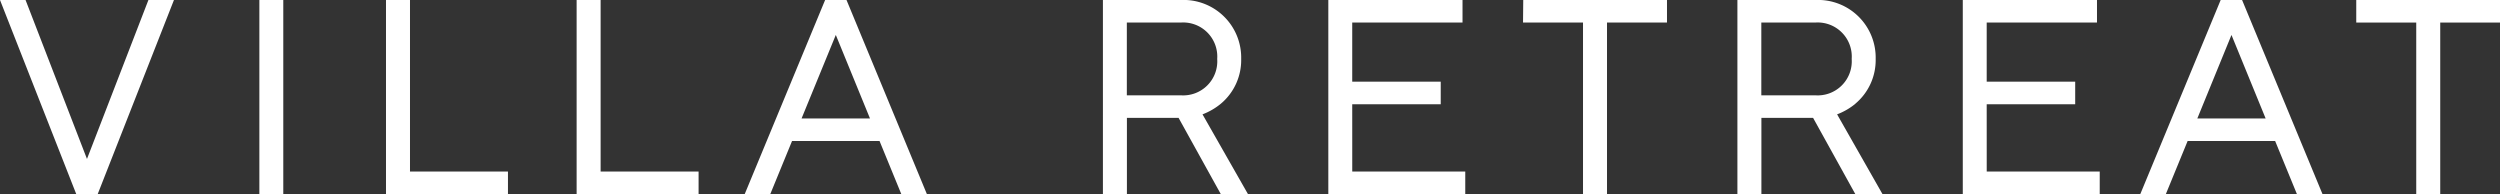 <svg id="グループ_11521" data-name="グループ 11521" xmlns="http://www.w3.org/2000/svg" width="125.034" height="9.708" viewBox="0 0 125.034 9.708">
  <rect x="0" y="0" width="125.034" height="9.708" fill="#333333" stroke="none"/>
  <path id="パス_19803" data-name="パス 19803" d="M7.423,0,4.35,7.949,1.3.056,1.278,0H0L3.814,9.708H4.886L8.7,0Z" transform="translate(0 0)" fill="#fff"/>
  <rect id="長方形_1963" data-name="長方形 1963" width="1.196" height="9.708" transform="translate(12.972 0)" fill="#fff"/>
  <path id="パス_19804" data-name="パス 19804" d="M55.283,0V9.708h6.1V8.58h-4.9V0Z" transform="translate(-35.978 0)" fill="#fff"/>
  <path id="パス_19805" data-name="パス 19805" d="M82.583,0V9.708h6.1V8.58h-4.9V0Z" transform="translate(-53.744 0)" fill="#fff"/>
  <path id="パス_19806" data-name="パス 19806" d="M111.213,1.748l1.709,4.177H109.5ZM110.678,0l-4.022,9.708h1.279l1.089-2.656H113.4l1.089,2.656h1.279L111.748,0Z" transform="translate(-69.411 0)" fill="#fff"/>
  <path id="パス_19807" data-name="パス 19807" d="M162.94,5.719a3.262,3.262,0,0,0,.91-.526,2.845,2.845,0,0,0,1.024-2.245A2.884,2.884,0,0,0,161.859,0h-3.9V9.708h1.2V5.895h2.584l2.112,3.813h1.359Zm-3.785-4.591h2.7a1.705,1.705,0,0,1,1.82,1.82,1.705,1.705,0,0,1-1.82,1.819h-2.7Z" transform="translate(-102.798 0)" fill="#fff"/>
  <path id="パス_19808" data-name="パス 19808" d="M191.436,5.214h4.426V4.086h-4.426V1.128h5.516V0h-6.712V9.708h6.849V8.58h-5.652Z" transform="translate(-123.806 0)" fill="#fff"/>
  <path id="パス_19809" data-name="パス 19809" d="M218.125,1.128h3v8.58h1.2V1.128h3V0h-7.189Z" transform="translate(-141.953 0)" fill="#fff"/>
  <path id="パス_19810" data-name="パス 19810" d="M254.719,5.193a2.844,2.844,0,0,0,1.024-2.245A2.884,2.884,0,0,0,252.728,0h-3.9V9.708h1.2V5.895h2.585l2.112,3.813h1.359l-2.27-3.989a3.261,3.261,0,0,0,.91-.526m-4.7-4.065h2.7a1.705,1.705,0,0,1,1.82,1.82,1.705,1.705,0,0,1-1.82,1.819h-2.7Z" transform="translate(-161.934 0)" fill="#fff"/>
  <path id="パス_19811" data-name="パス 19811" d="M282.305,5.214h4.426V4.086h-4.426V1.128h5.516V0h-6.712V9.708h6.849V8.58h-5.652Z" transform="translate(-182.943 0)" fill="#fff"/>
  <path id="パス_19812" data-name="パス 19812" d="M311.621,0h-1.07L306.58,9.588l-.05.121h1.278l1.09-2.656h4.377l1.09,2.656h1.279l-4-9.655ZM312.8,5.925h-3.417l1.708-4.177Z" transform="translate(-199.487 0)" fill="#fff"/>
  <path id="パス_19813" data-name="パス 19813" d="M337.462,0V1.128h3V9.708h1.2V1.128h3V0Z" transform="translate(-219.617 0)" fill="#fff"/>
</svg>
